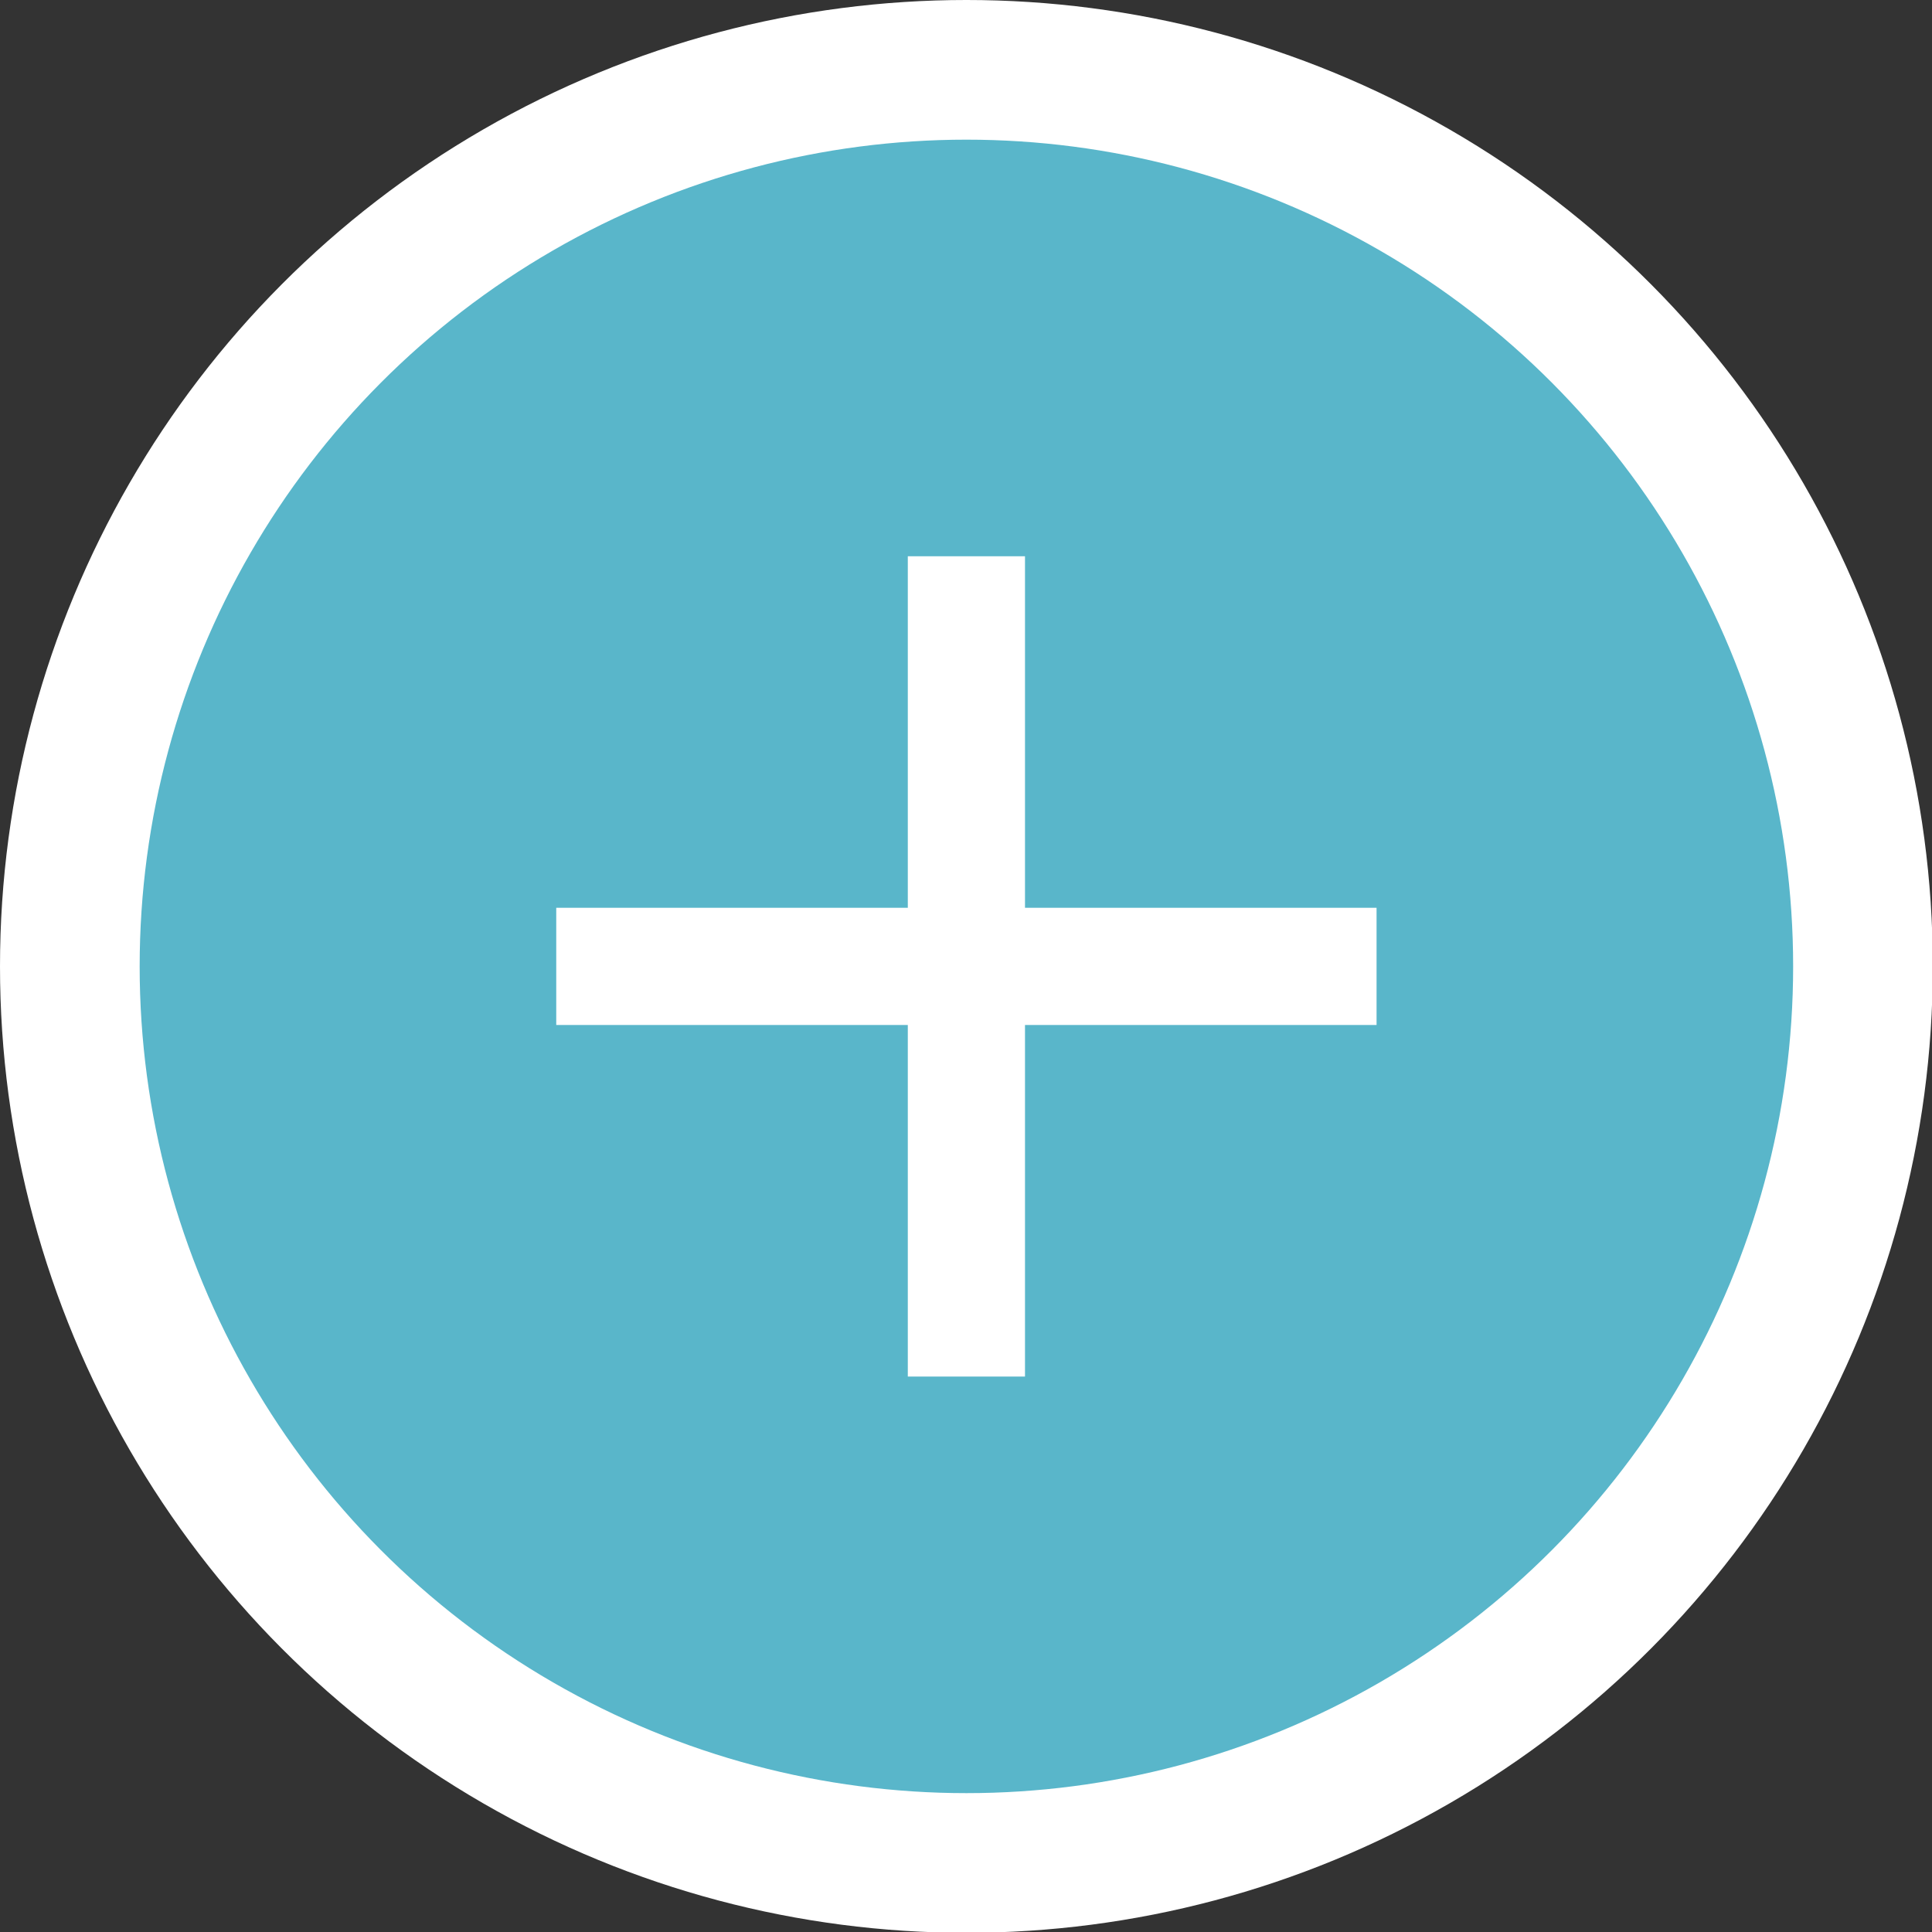 <?xml version="1.0" encoding="UTF-8"?><svg xmlns="http://www.w3.org/2000/svg" id="MAIN_ARTICLE67067707547e1" data-name="MAIN ARTICLE" viewBox="0 0 24.07 24.07" aria-hidden="true" width="24px" height="24px">
  <rect x="0" y="0" width="24.07" height="24.07" fill="#333333" stroke="none"/>
  <defs><linearGradient class="cerosgradient" data-cerosgradient="true" id="CerosGradient_id6847cc687" gradientUnits="userSpaceOnUse" x1="50%" y1="100%" x2="50%" y2="0%"><stop offset="0%" stop-color="#d1d1d1"/><stop offset="100%" stop-color="#d1d1d1"/></linearGradient><linearGradient/>
    <style>
      .cls-1-67067707547e1{
        fill: #59b6ca;
      }

      .cls-1-67067707547e1, .cls-2-67067707547e1{
        stroke-width: 0px;
      }

      .cls-2-67067707547e1{
        fill: #fff;
      }
    </style>
  </defs>
  <circle class="cls-2-67067707547e1" cx="12.04" cy="12.04" r="12.04"/>
  <circle class="cls-1-67067707547e1" cx="12.04" cy="12.04" r="10.3"/>
  <path class="cls-2-67067707547e1" d="M11.31,12.77h-4.38v-1.46h4.38s0-4.38,0-4.38h1.46v4.38s4.38,0,4.38,0v1.46h-4.38s0,4.38,0,4.38h-1.46v-4.38Z"/>
</svg>